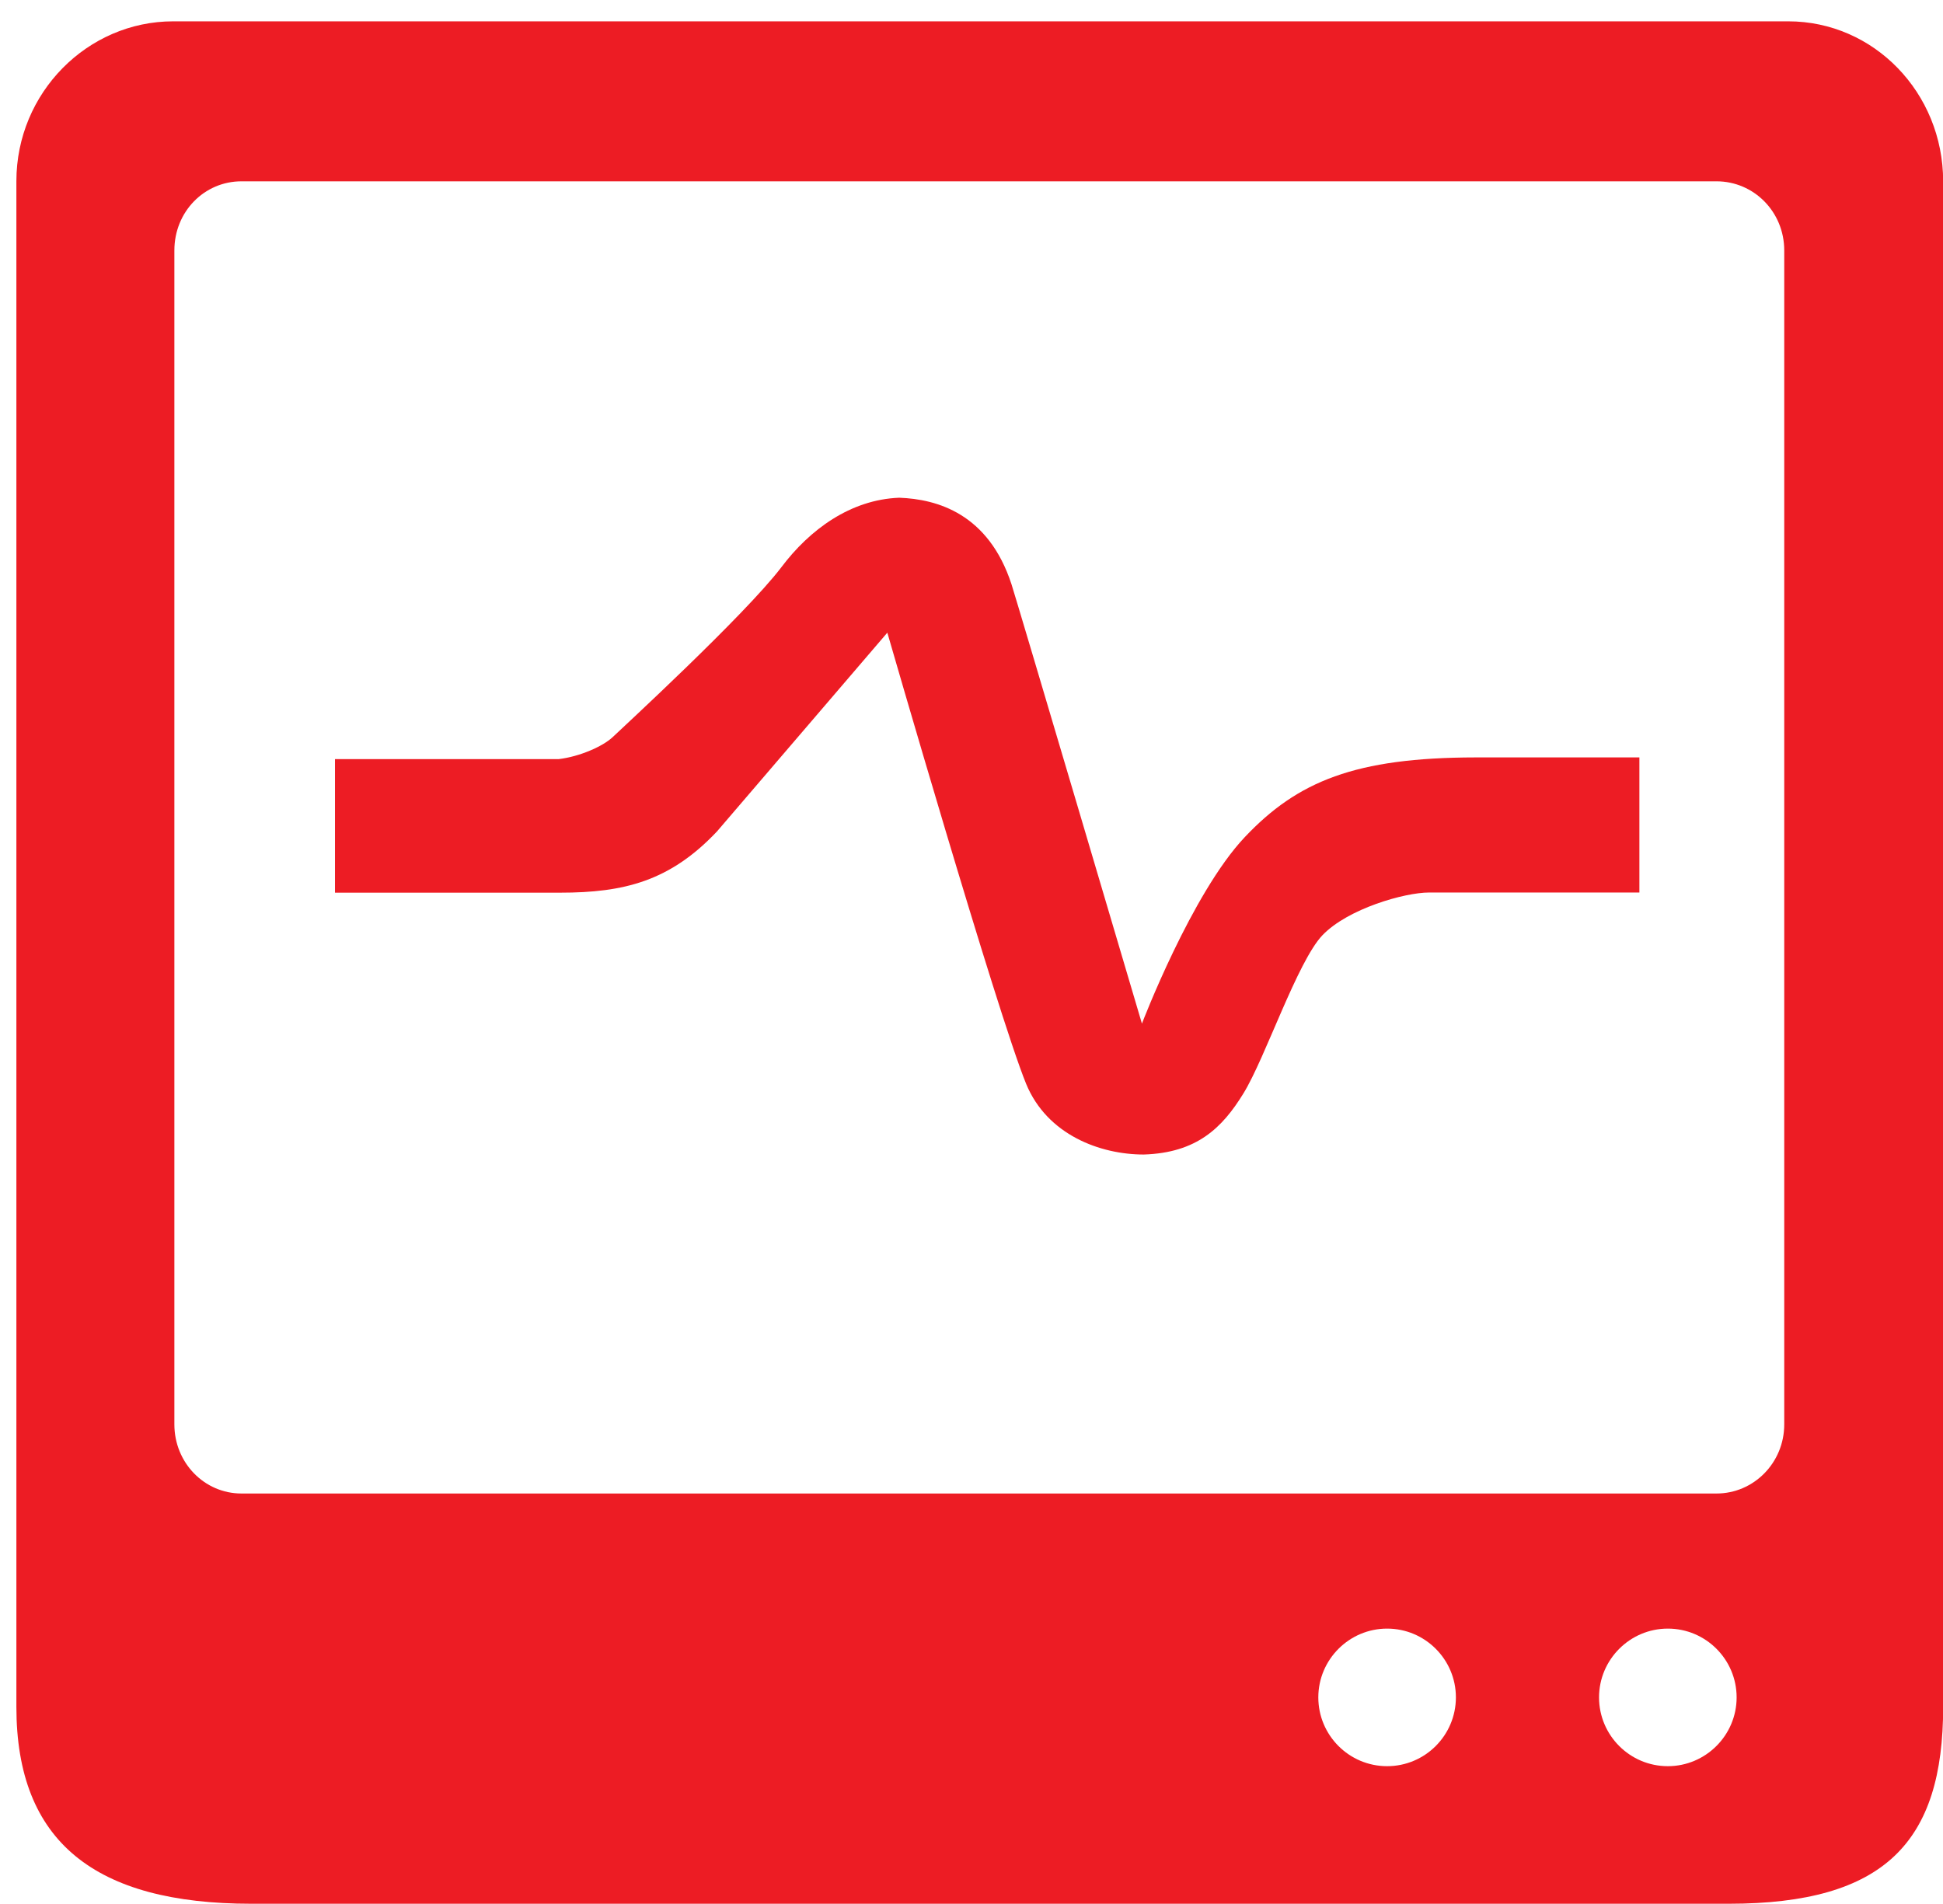 <?xml version="1.0" encoding="utf-8"?>
<svg version="1.1" xmlns="http://www.w3.org/2000/svg" xmlns:xlink="http://www.w3.org/1999/xlink" viewBox="0 0 125.69 123.16" style="enable-background:new 0 0 125.69 123.16;" xml:space="preserve">
<style type="text/css">
	.st0{fill:#ED1C24;}
</style>
<g>
	<g>
		<g>
			<path class="st0" d="M80.52,54.16c-3.43,3.63-6.65,12.06-6.65,12.06s-8.09-27.36-8.44-28.43c-1.49-4.55-4.79-5.5-7.26-5.59
				c-3.15,0.12-5.79,2.06-7.62,4.49c-2.38,3.13-10.5,10.59-10.92,11c-0.64,0.6-2.14,1.26-3.49,1.42H21.67v8.64h14.57
				c4.12,0,7.1-0.74,10.14-3.96L57.4,40.93c0,0,7.11,24.61,8.98,29.19c1.36,3.3,4.79,4.57,7.61,4.57c3.42-0.11,5.07-1.71,6.45-3.96
				c1.41-2.29,3.48-8.52,5.11-10.23c1.65-1.72,5.32-2.76,6.89-2.76c1.55,0,13.61,0,13.61,0v-8.74h-10.6
				C87.67,49.01,83.94,50.54,80.52,54.16z"/>
		</g>
		<g>
			<path class="st0" d="M115.68,1.38H11.2C5.66,1.38,1.06,6,1.06,11.72v98.71c0,8.73,5.1,12.73,15.19,12.73h95.58
				c10.1,0,13.87-4,13.87-12.73V11.72C125.69,6,121.22,1.38,115.68,1.38z M89.73,114.26c-2.46,0-4.45-2-4.45-4.45s2-4.45,4.45-4.45
				c2.46,0,4.45,2,4.45,4.45S92.19,114.26,89.73,114.26z M107.89,114.26c-2.46,0-4.45-2-4.45-4.45s2-4.45,4.45-4.45
				c2.46,0,4.45,2,4.45,4.45S110.34,114.26,107.89,114.26z M115.42,92.15c0,2.48-1.97,4.47-4.38,4.47H15.62
				c-2.41,0-4.34-2-4.34-4.47V16.2c0-2.5,1.93-4.47,4.34-4.47h95.42c2.41,0,4.38,1.97,4.38,4.47V92.15z"/>
		</g>
	</g>
</g>
</svg>
